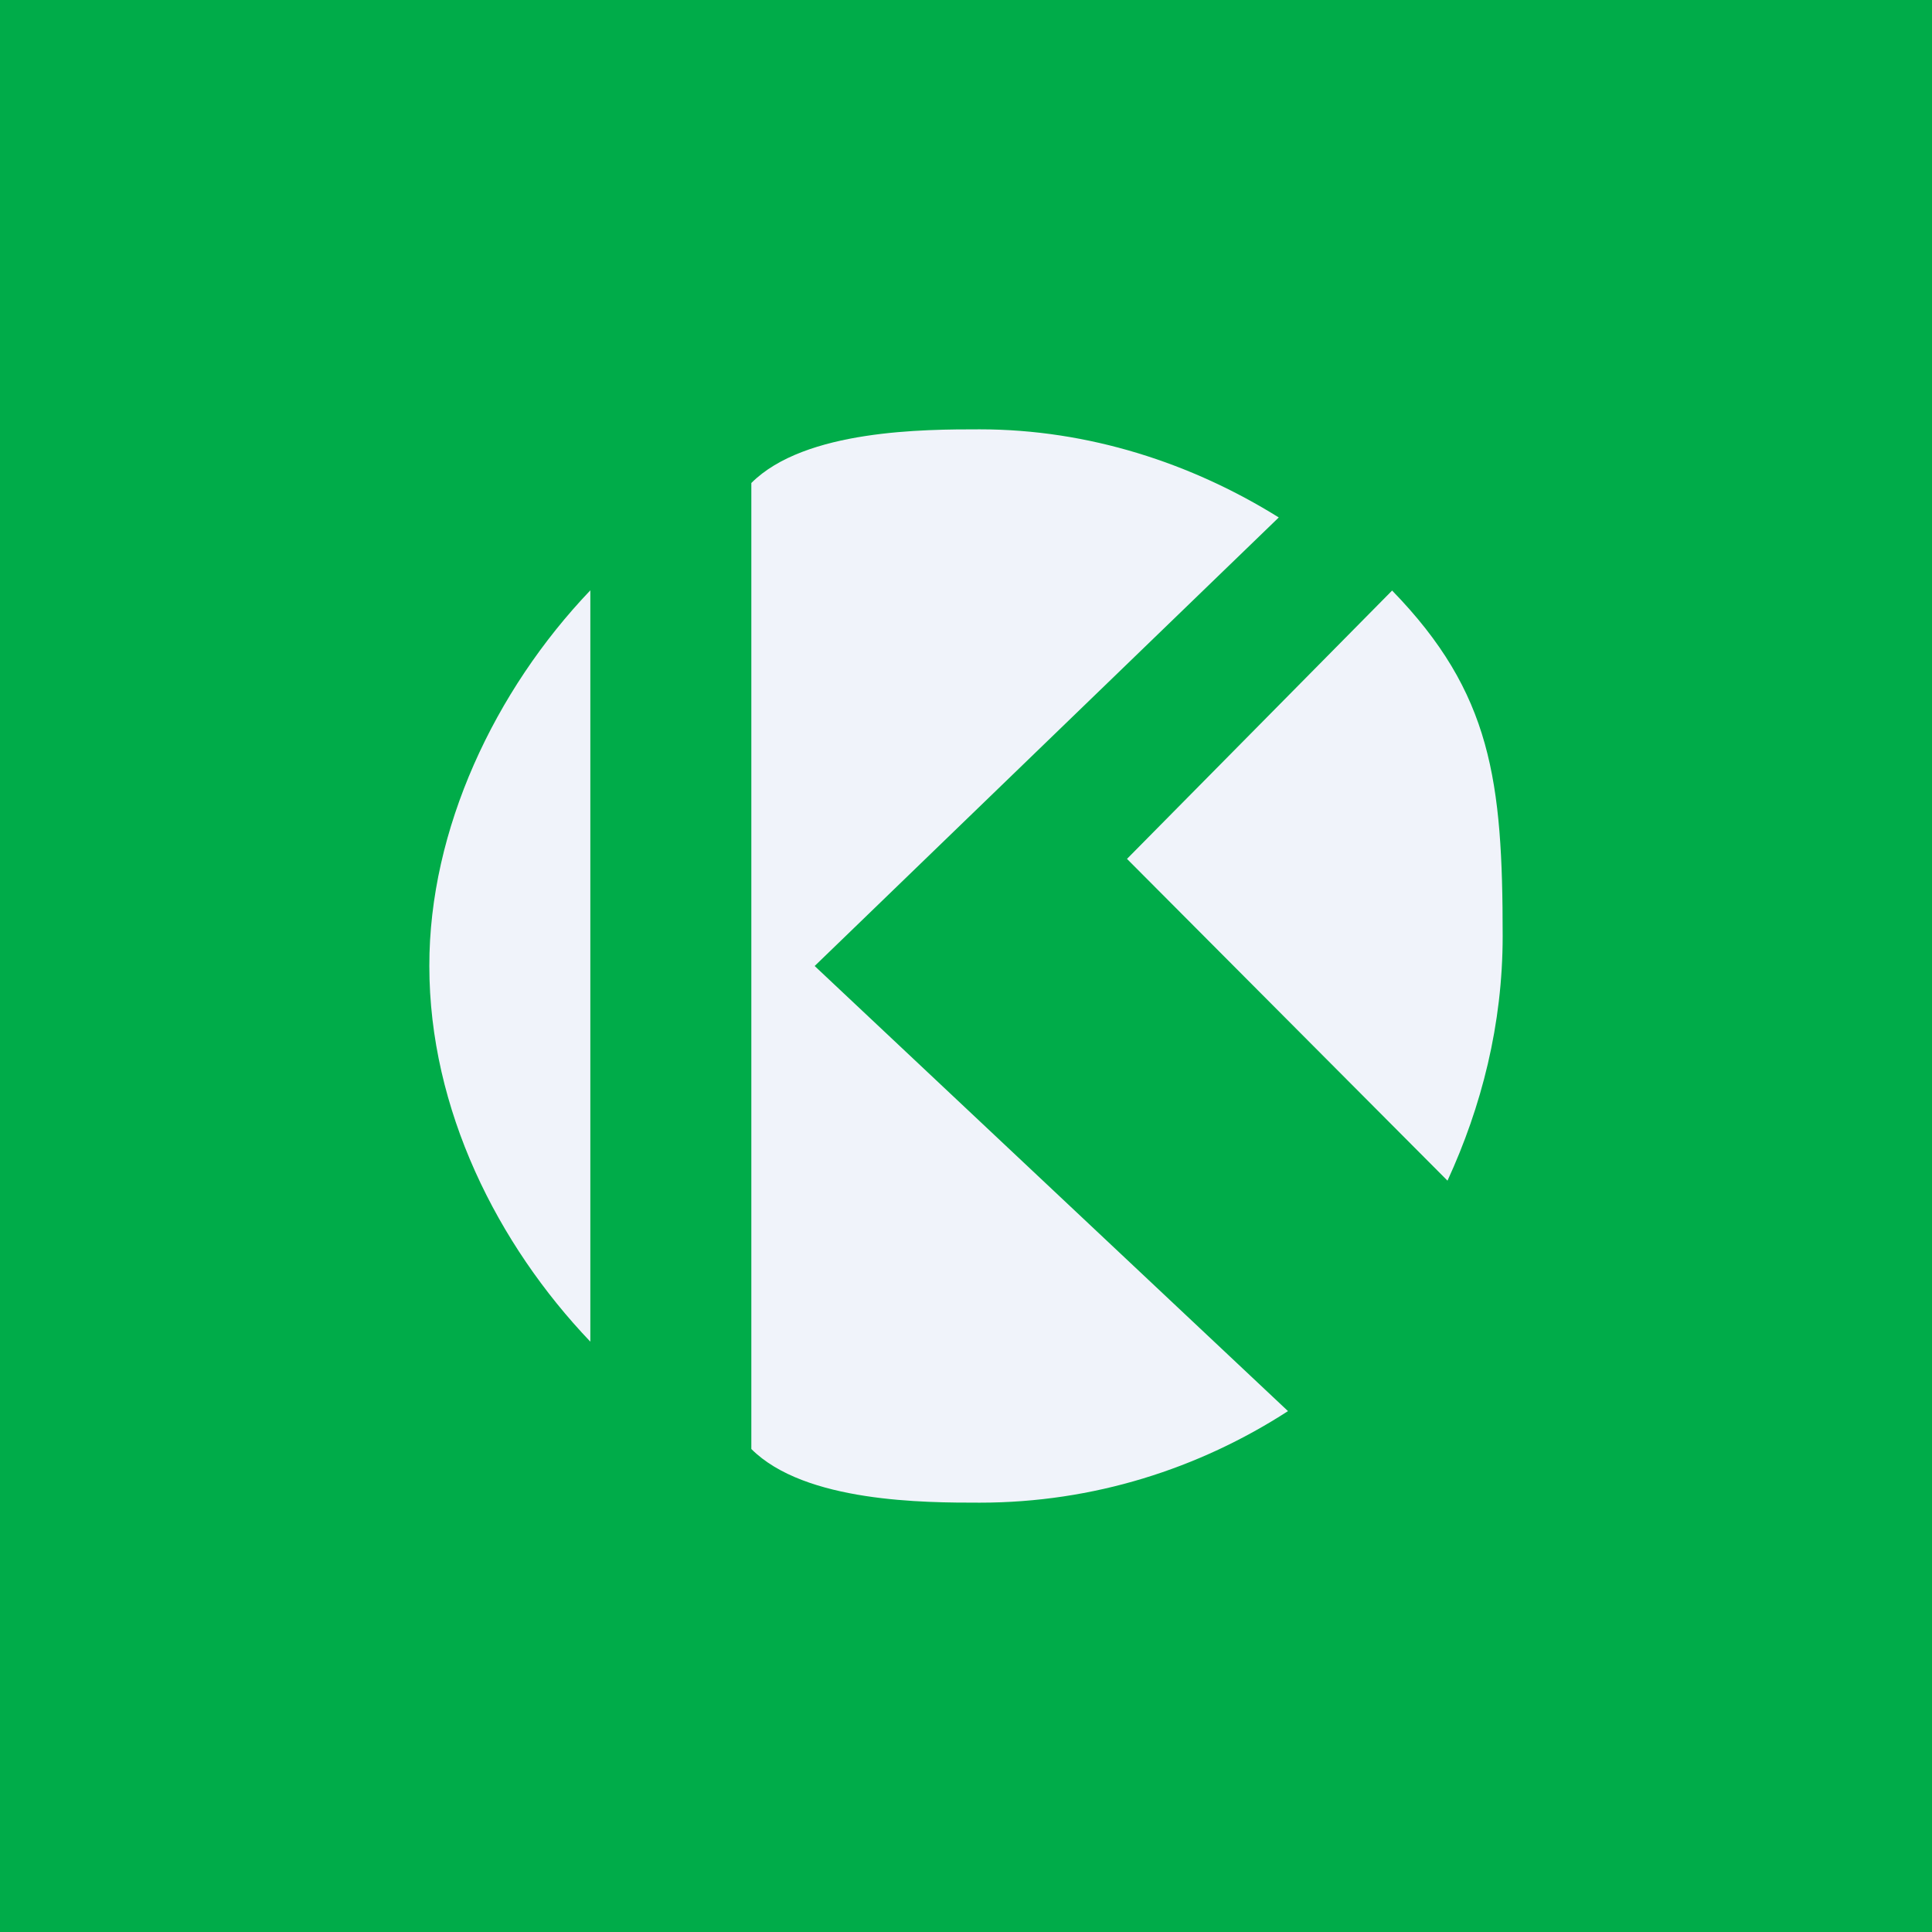 <!-- by TradingView --><svg width="18" height="18" viewBox="0 0 18 18" fill="none" xmlns="http://www.w3.org/2000/svg">
<rect width="18" height="18" fill="#00AC49"/>
<path fill-rule="evenodd" clip-rule="evenodd" d="M9.128 4C10.143 4 11.104 4.316 11.914 4.821L7.59 9L12 13.147C11.169 13.684 10.186 14 9.128 14C8.621 14 7.5 14 7 13.5V4.5C7.5 4 8.621 4 9.128 4ZM5.5 5.5V12.5C4.636 11.595 4 10.337 4 9C3.998 7.727 4.61 6.432 5.5 5.5ZM13.486 11L10.5 8.002L12.97 5.502C13.899 6.457 14 7.278 14 8.722C14 9.545 13.803 10.311 13.486 11Z" fill="#F0F3FA"/>
</svg>
